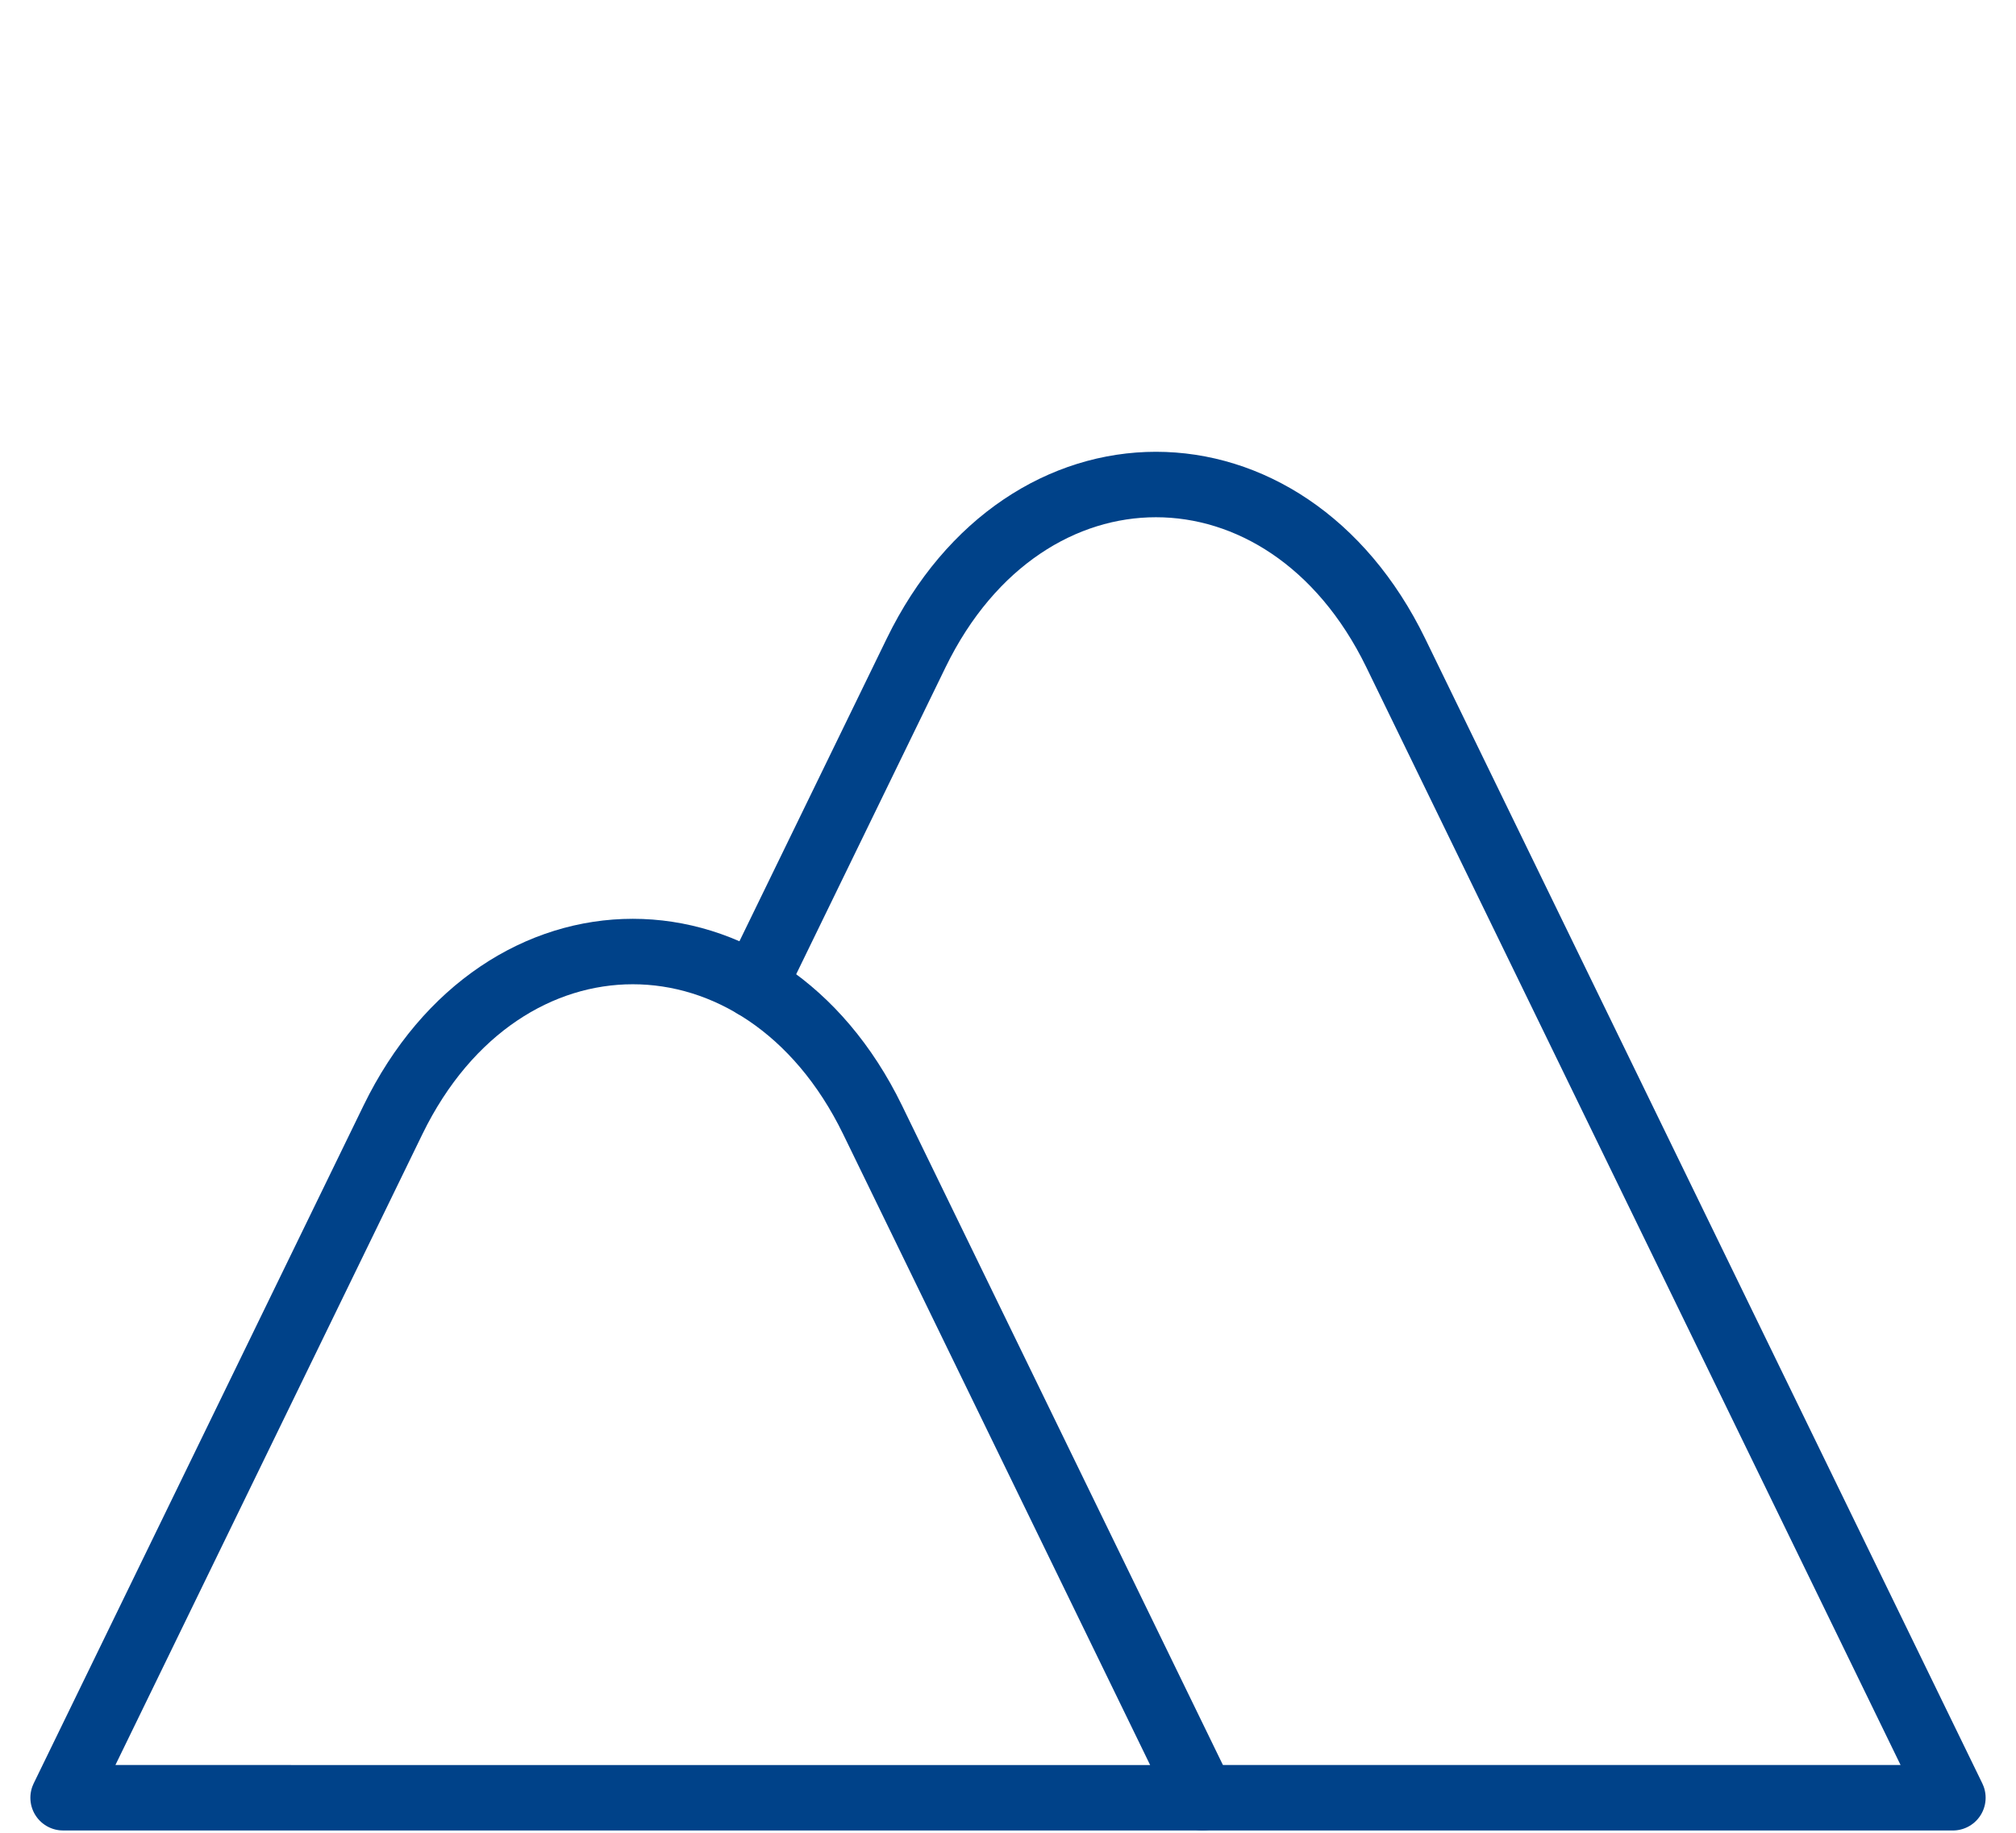 <?xml version="1.0" encoding="UTF-8"?> <svg xmlns="http://www.w3.org/2000/svg" id="Calque_1" data-name="Calque 1" viewBox="0 0 77 70"><g id="Illustration_1785" data-name="Illustration 1785"><path d="M28.809,37.642l6.184-12.707c4.173-8.573,14.144-8.573,18.316,0L74.59,68.662H45.929" style="fill:none;stroke:#004289;stroke-linecap:round;stroke-linejoin:round;stroke-width:2.5px"></path><path d="M33.327,42.769l12.6,25.893H2.41l12.6-25.893C19.183,34.2,29.155,34.2,33.327,42.769Z" style="fill:none;stroke:#004289;stroke-linecap:round;stroke-linejoin:round;stroke-width:2.5px"></path></g></svg> 